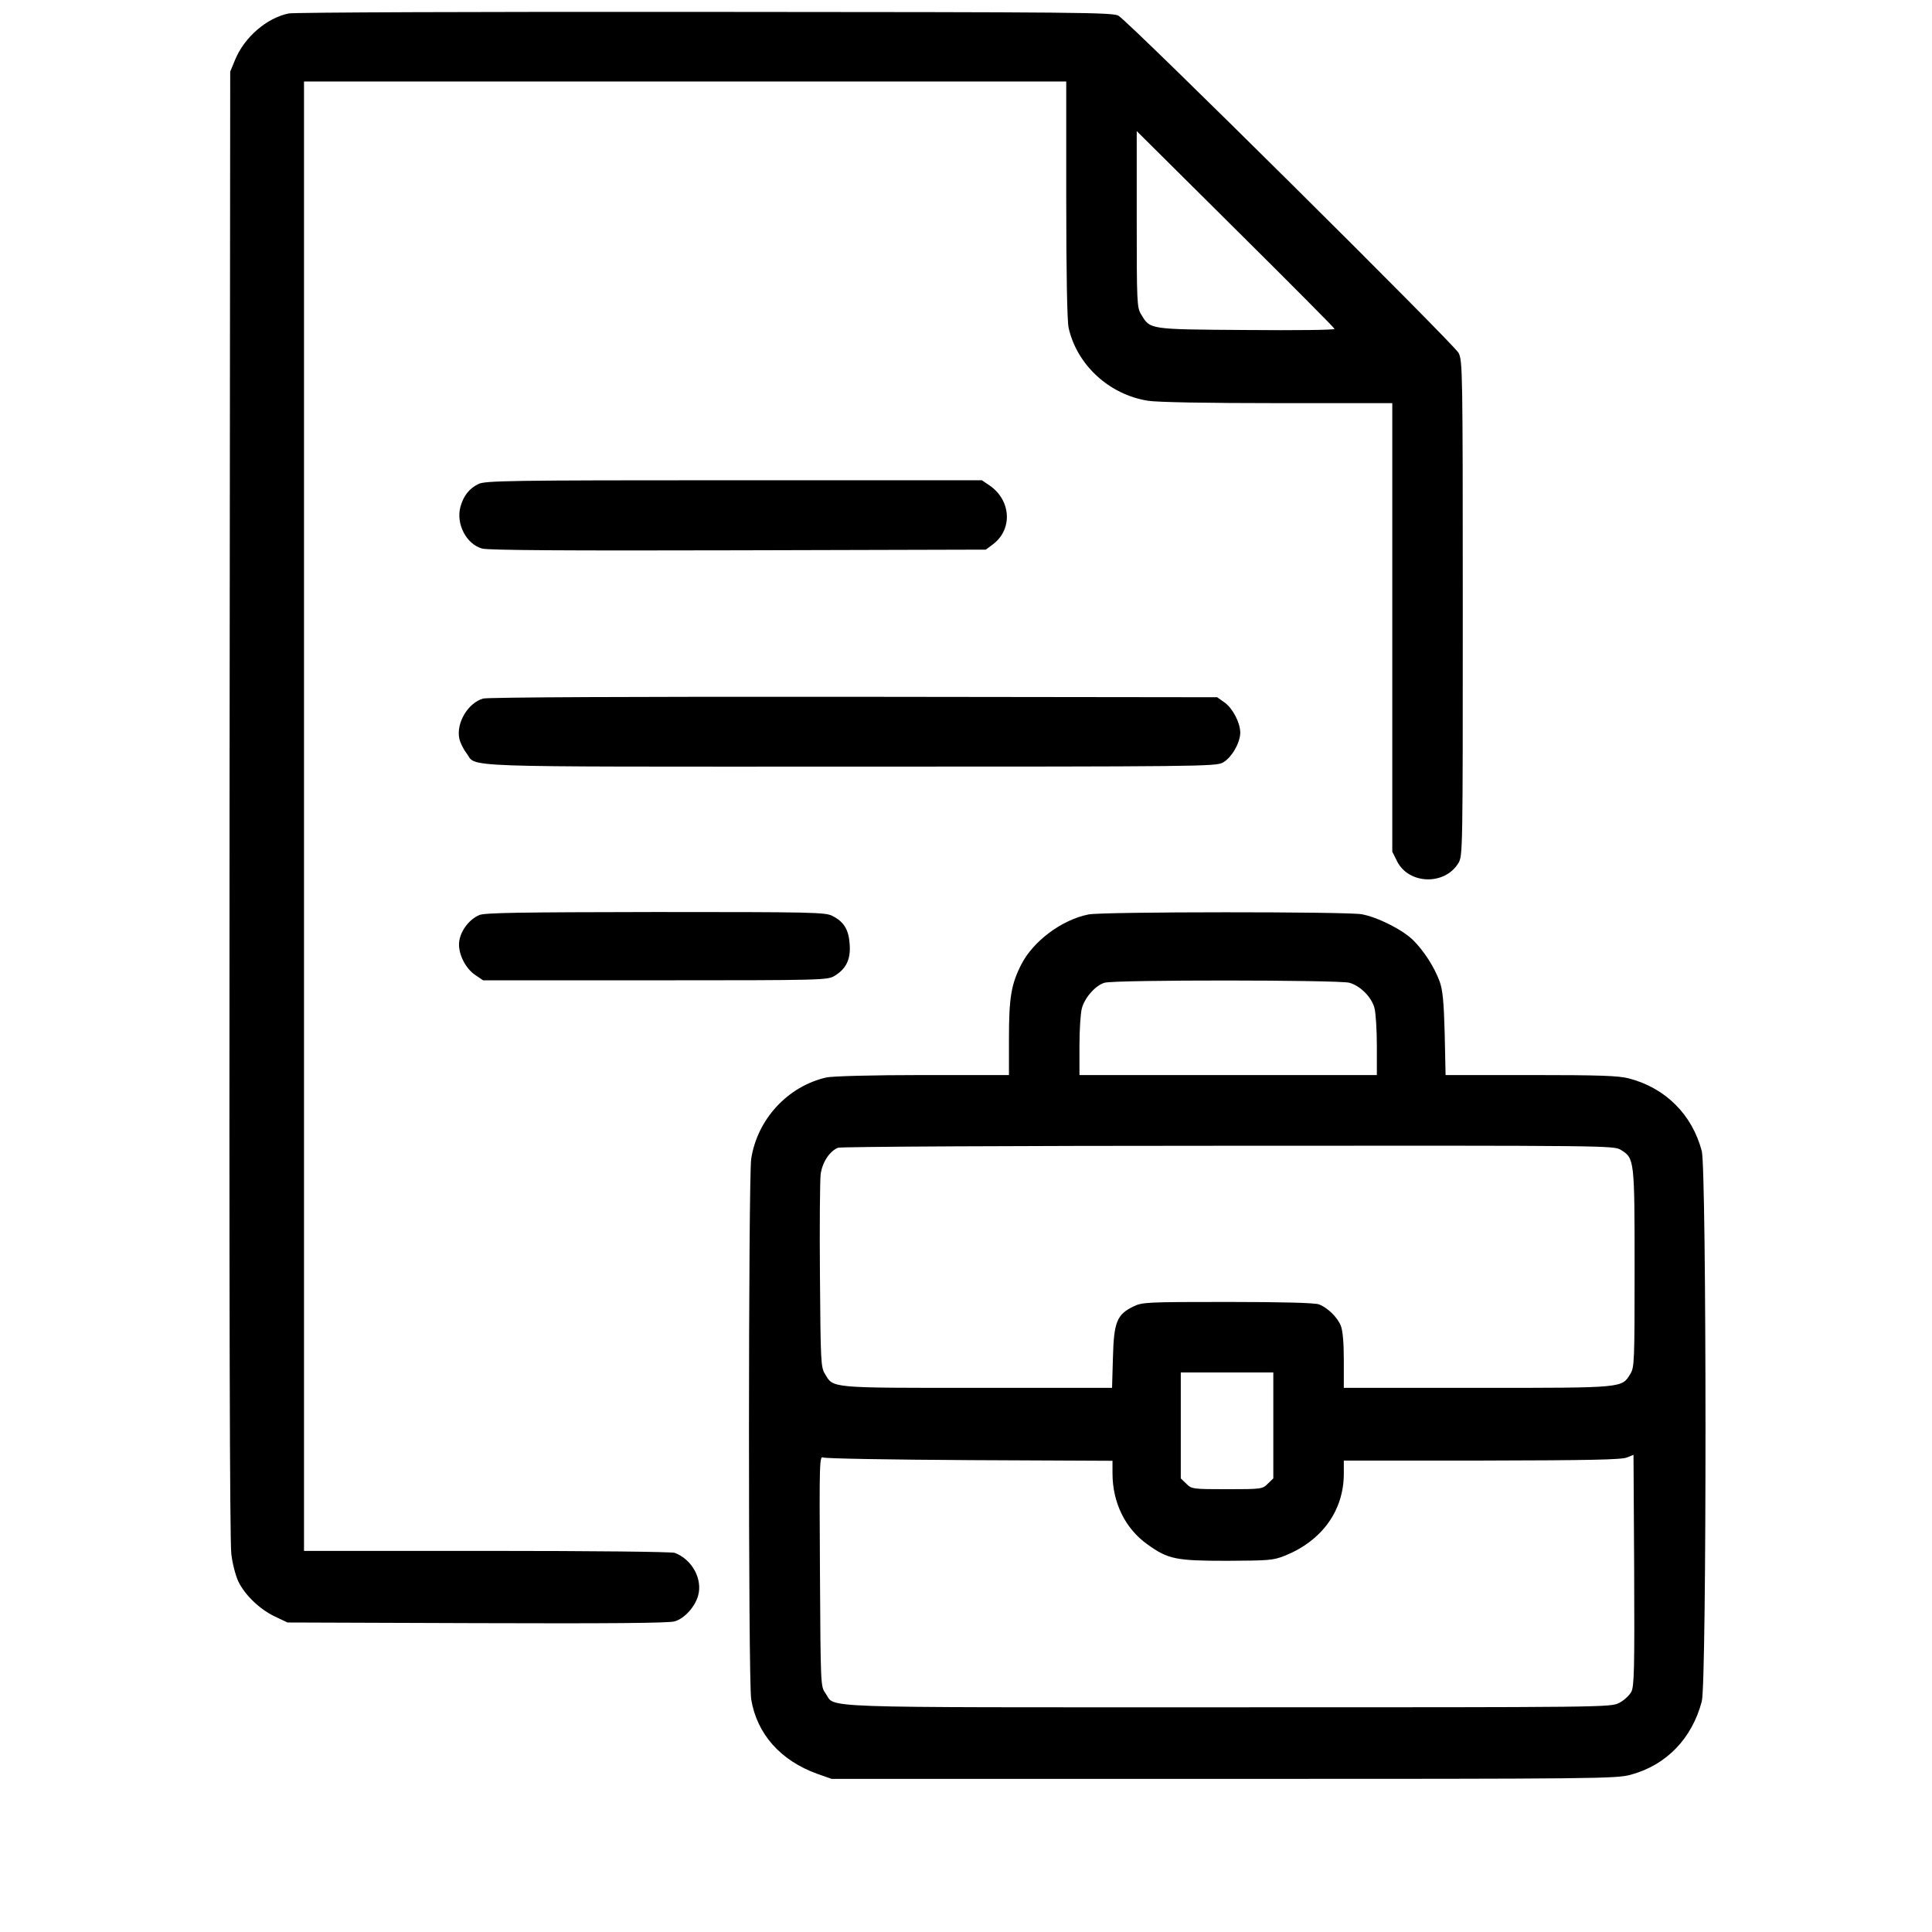 <?xml version="1.0" standalone="no"?>
<!DOCTYPE svg PUBLIC "-//W3C//DTD SVG 20010904//EN"
 "http://www.w3.org/TR/2001/REC-SVG-20010904/DTD/svg10.dtd">
<svg version="1.0" xmlns="http://www.w3.org/2000/svg"
 width="877pt" height="877pt" viewBox="0 0 877 877"
 preserveAspectRatio="xMidYMid meet">

<g transform="translate(0,877) scale(0.1,-0.1)"
fill="#000000" stroke="none">
<path d="M1311 8709 c-100 -20 -202 -108 -244 -211 l-22 -53 -3 -3325 c-2
-2263 1 -3350 8 -3404 5 -44 20 -100 32 -125 30 -62 98 -127 166 -159 l57 -27
860 -3 c587 -2 872 0 897 8 44 12 93 66 107 117 21 75 -27 164 -106 194 -14 5
-365 9 -854 9 l-829 0 0 3335 0 3335 1730 0 1730 0 0 -537 c0 -326 4 -555 11
-582 38 -168 184 -302 359 -330 40 -7 270 -11 588 -11 l522 0 0 -1018 0 -1018
22 -44 c53 -105 216 -110 278 -8 20 32 20 53 20 1156 0 1085 -1 1124 -19 1160
-20 39 -1475 1483 -1543 1530 -21 16 -170 17 -1873 18 -1017 1 -1870 -2 -1894
-7z m4747 -1432 c1 -5 -179 -7 -401 -5 -447 3 -435 2 -477 71 -19 30 -20 53
-20 432 l0 400 448 -445 c247 -245 450 -449 450 -453z"/>
<path d="M2172 6573 c-42 -20 -69 -55 -82 -104 -21 -77 27 -169 98 -189 26 -8
388 -10 1162 -8 l1125 3 32 24 c91 68 83 201 -16 268 l-34 23 -1126 0 c-1018
0 -1129 -2 -1159 -17z"/>
<path d="M2193 5599 c-69 -20 -123 -111 -108 -182 4 -18 18 -47 32 -65 50 -67
-88 -62 1740 -62 1586 0 1660 1 1693 18 40 21 80 90 80 137 -1 46 -34 109 -71
136 l-34 24 -1650 2 c-990 1 -1663 -2 -1682 -8z"/>
<path d="M2175 4616 c-44 -19 -82 -68 -90 -116 -9 -52 25 -125 74 -157 l34
-23 781 0 c762 0 782 1 814 20 53 32 74 75 69 143 -4 66 -26 103 -78 129 -31
17 -90 18 -804 18 -618 -1 -776 -3 -800 -14z"/>
<path d="M4941 4619 c-121 -24 -251 -121 -305 -227 -46 -90 -56 -152 -56 -334
l0 -168 -392 0 c-229 0 -411 -5 -437 -11 -175 -40 -313 -189 -341 -369 -13
-86 -14 -2372 0 -2454 26 -157 133 -278 300 -338 l65 -23 1780 0 c1708 0 1783
1 1848 19 162 44 278 165 322 333 23 87 22 2411 0 2498 -44 166 -165 287 -332
330 -46 12 -133 15 -444 15 l-387 0 -4 188 c-4 146 -9 198 -23 237 -24 65 -72
140 -121 188 -48 47 -161 104 -233 117 -66 12 -1177 12 -1240 -1z m1184 -310
c50 -14 100 -64 114 -114 6 -22 11 -100 11 -172 l0 -133 -675 0 -675 0 0 133
c0 72 5 149 11 170 13 49 63 105 103 116 46 14 1062 13 1111 0z m1233 -759
c61 -38 62 -42 62 -537 0 -421 -1 -450 -19 -479 -40 -65 -24 -64 -695 -64
l-606 0 0 125 c0 84 -5 136 -14 158 -16 39 -61 82 -99 96 -18 7 -166 11 -414
11 -371 0 -388 -1 -429 -21 -74 -36 -88 -71 -92 -231 l-4 -138 -610 0 c-673 0
-655 -2 -693 63 -19 30 -20 56 -23 442 -2 226 0 434 3 463 7 55 40 106 79 122
12 5 809 9 1771 9 1738 1 1750 1 1783 -19z m-1578 -1250 l0 -241 -25 -24 c-24
-24 -27 -25 -185 -25 -158 0 -161 1 -185 25 l-25 24 0 241 0 240 210 0 210 0
0 -240z m1625 -1210 c-9 -16 -33 -39 -55 -50 -39 -20 -56 -20 -1776 -20 -1922
0 -1778 -5 -1827 64 -22 31 -22 31 -25 555 -3 500 -2 523 15 515 10 -5 309
-10 666 -12 l647 -3 0 -57 c0 -133 58 -251 158 -322 94 -68 129 -75 362 -75
190 1 209 2 262 23 169 68 268 205 268 373 l0 59 628 0 c486 1 634 4 657 14
l30 12 3 -523 c2 -454 0 -528 -13 -553z"/>
</g>
</svg>
